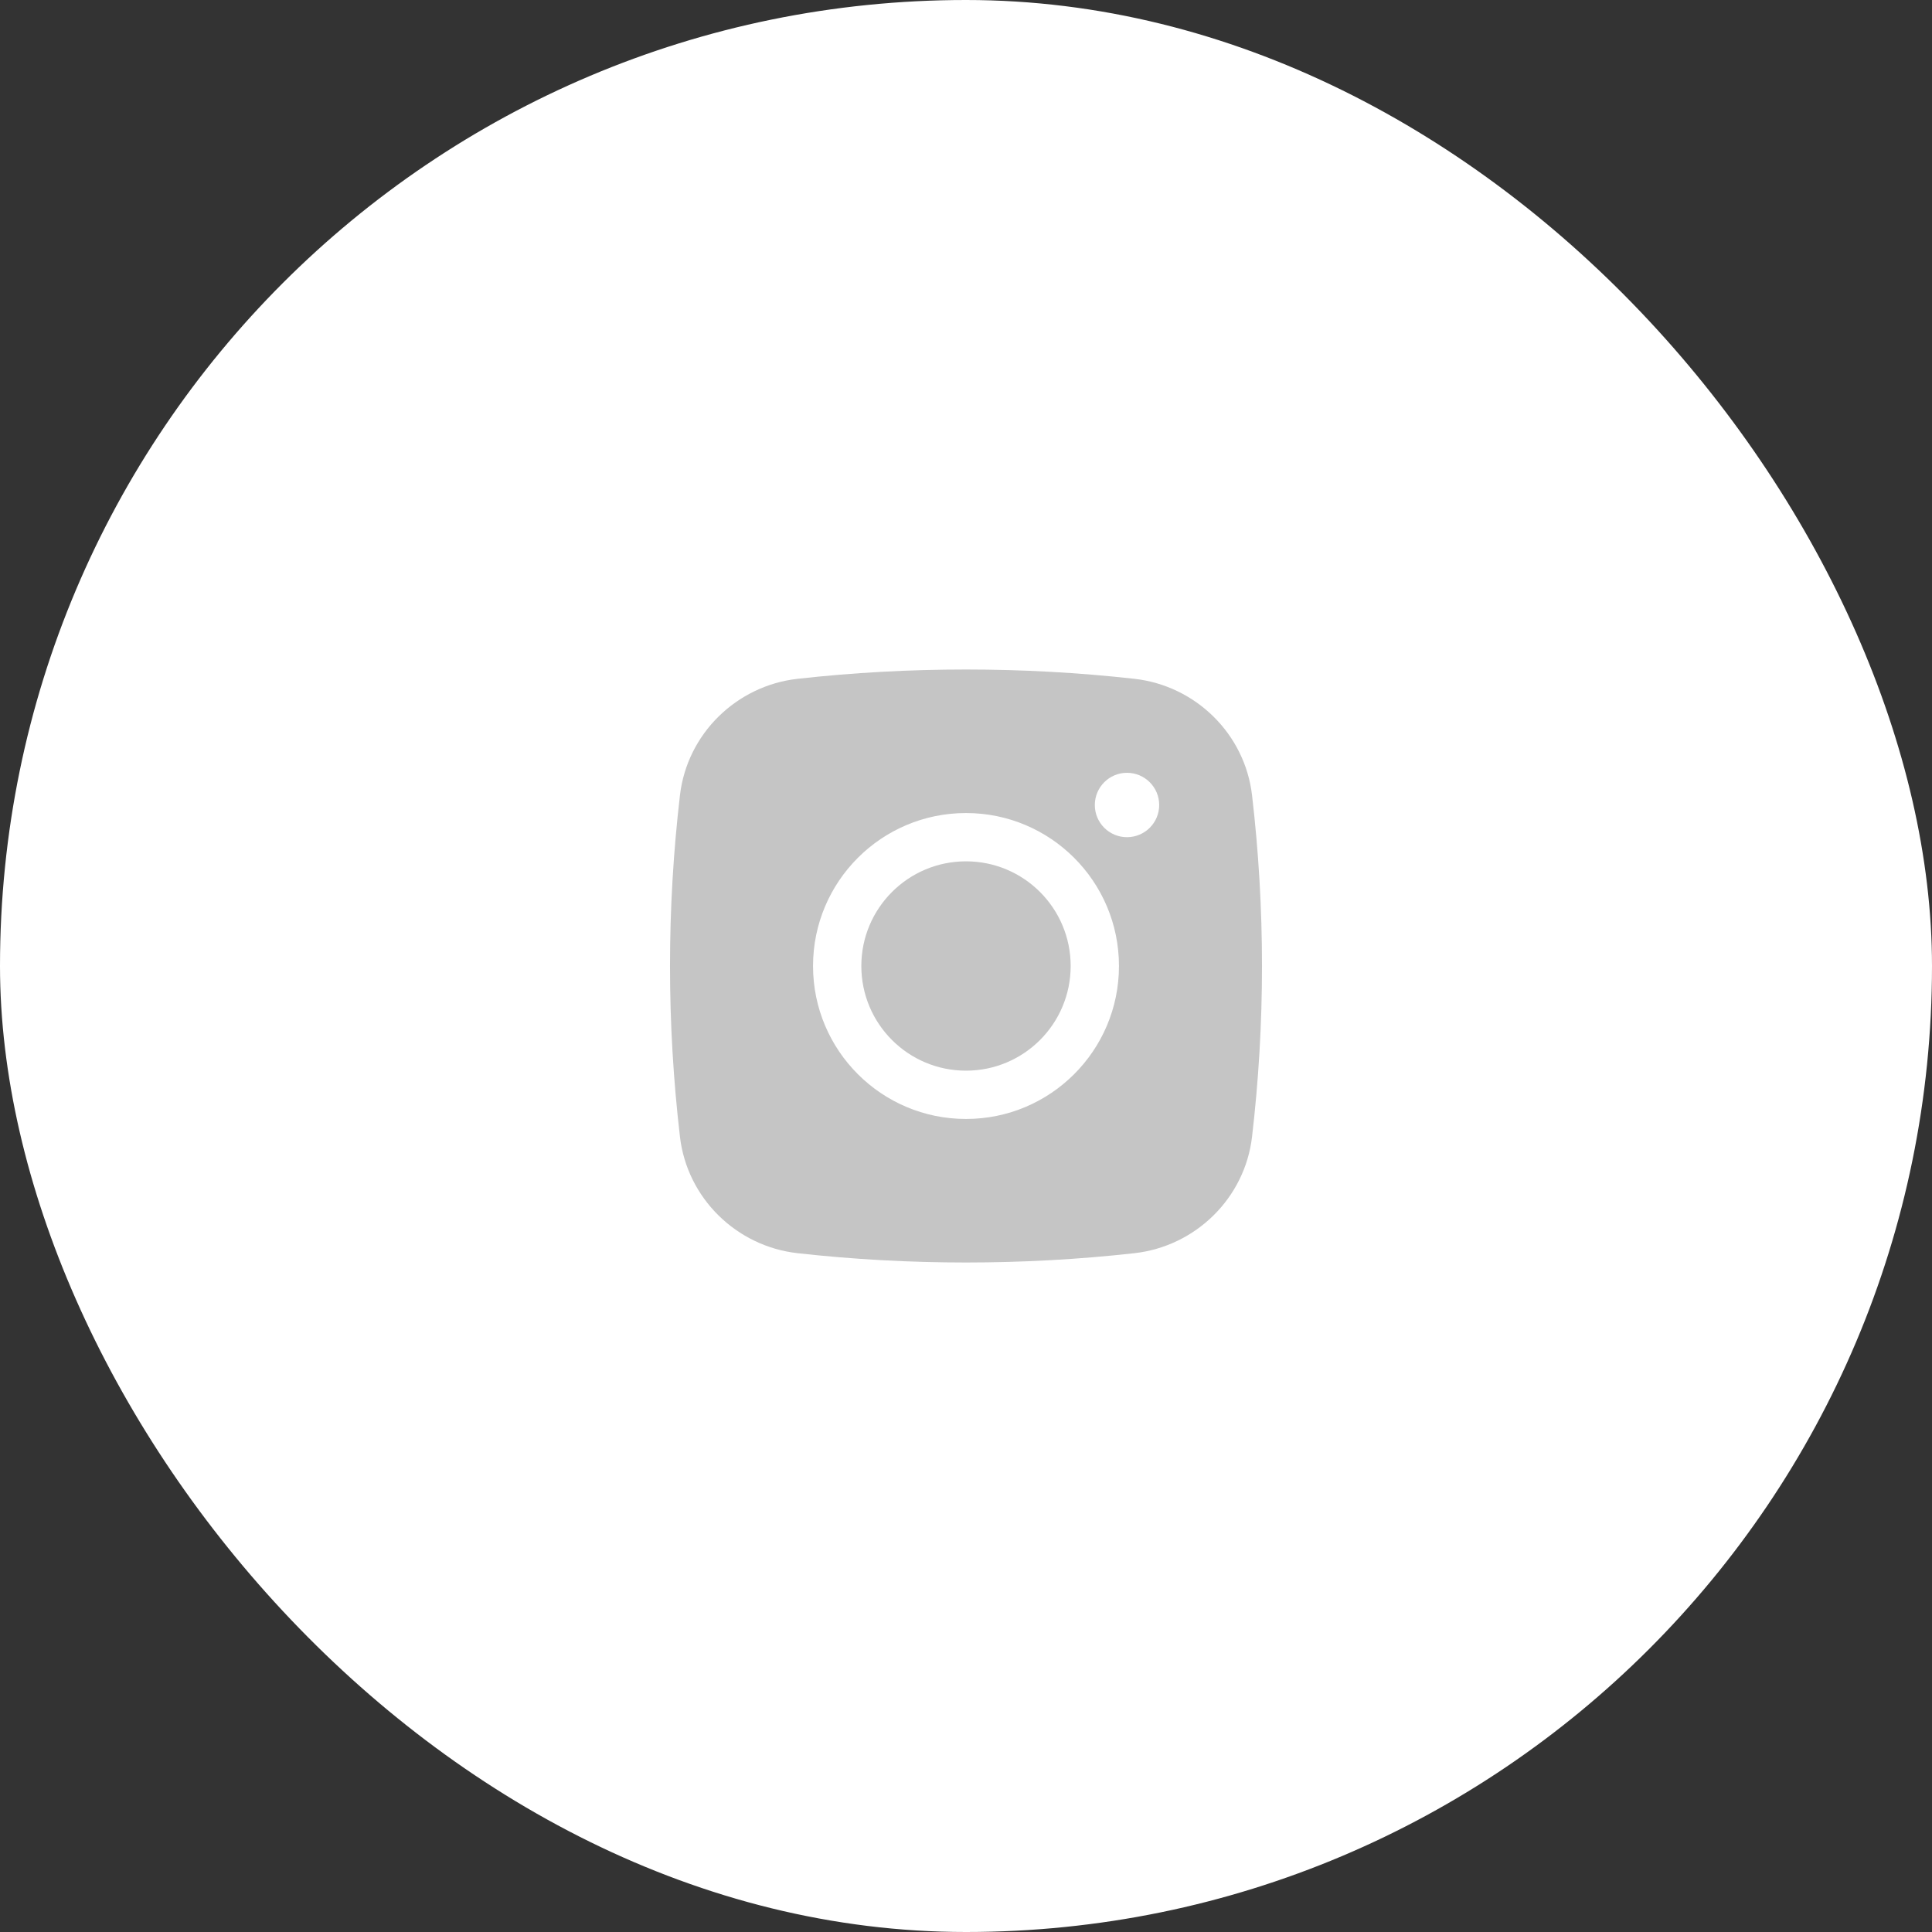 <?xml version="1.0" encoding="UTF-8"?> <svg xmlns="http://www.w3.org/2000/svg" width="40" height="40" viewBox="0 0 40 40" fill="none"><rect x="0" y="0" width="40" height="40" fill="#333333" stroke="none"/><rect width="40" height="40" rx="20" fill="white"></rect><path d="M20 17.833C18.803 17.833 17.833 18.803 17.833 20C17.833 21.197 18.803 22.167 20 22.167C21.197 22.167 22.167 21.197 22.167 20C22.167 18.803 21.197 17.833 20 17.833Z" fill="#C5C5C5"></path><path fill-rule="evenodd" clip-rule="evenodd" d="M16.513 14.054C18.812 13.797 21.188 13.797 23.487 14.054C24.753 14.196 25.773 15.193 25.922 16.463C26.197 18.813 26.197 21.187 25.922 23.537C25.773 24.807 24.753 25.804 23.487 25.946C21.188 26.203 18.812 26.203 16.513 25.946C15.247 25.804 14.227 24.807 14.078 23.537C13.803 21.187 13.803 18.813 14.078 16.463C14.227 15.193 15.247 14.196 16.513 14.054ZM23.333 16C22.965 16 22.667 16.299 22.667 16.667C22.667 17.035 22.965 17.333 23.333 17.333C23.701 17.333 24 17.035 24 16.667C24 16.299 23.701 16 23.333 16ZM16.833 20C16.833 18.251 18.251 16.833 20 16.833C21.749 16.833 23.167 18.251 23.167 20C23.167 21.749 21.749 23.167 20 23.167C18.251 23.167 16.833 21.749 16.833 20Z" fill="#C5C5C5"></path></svg> 